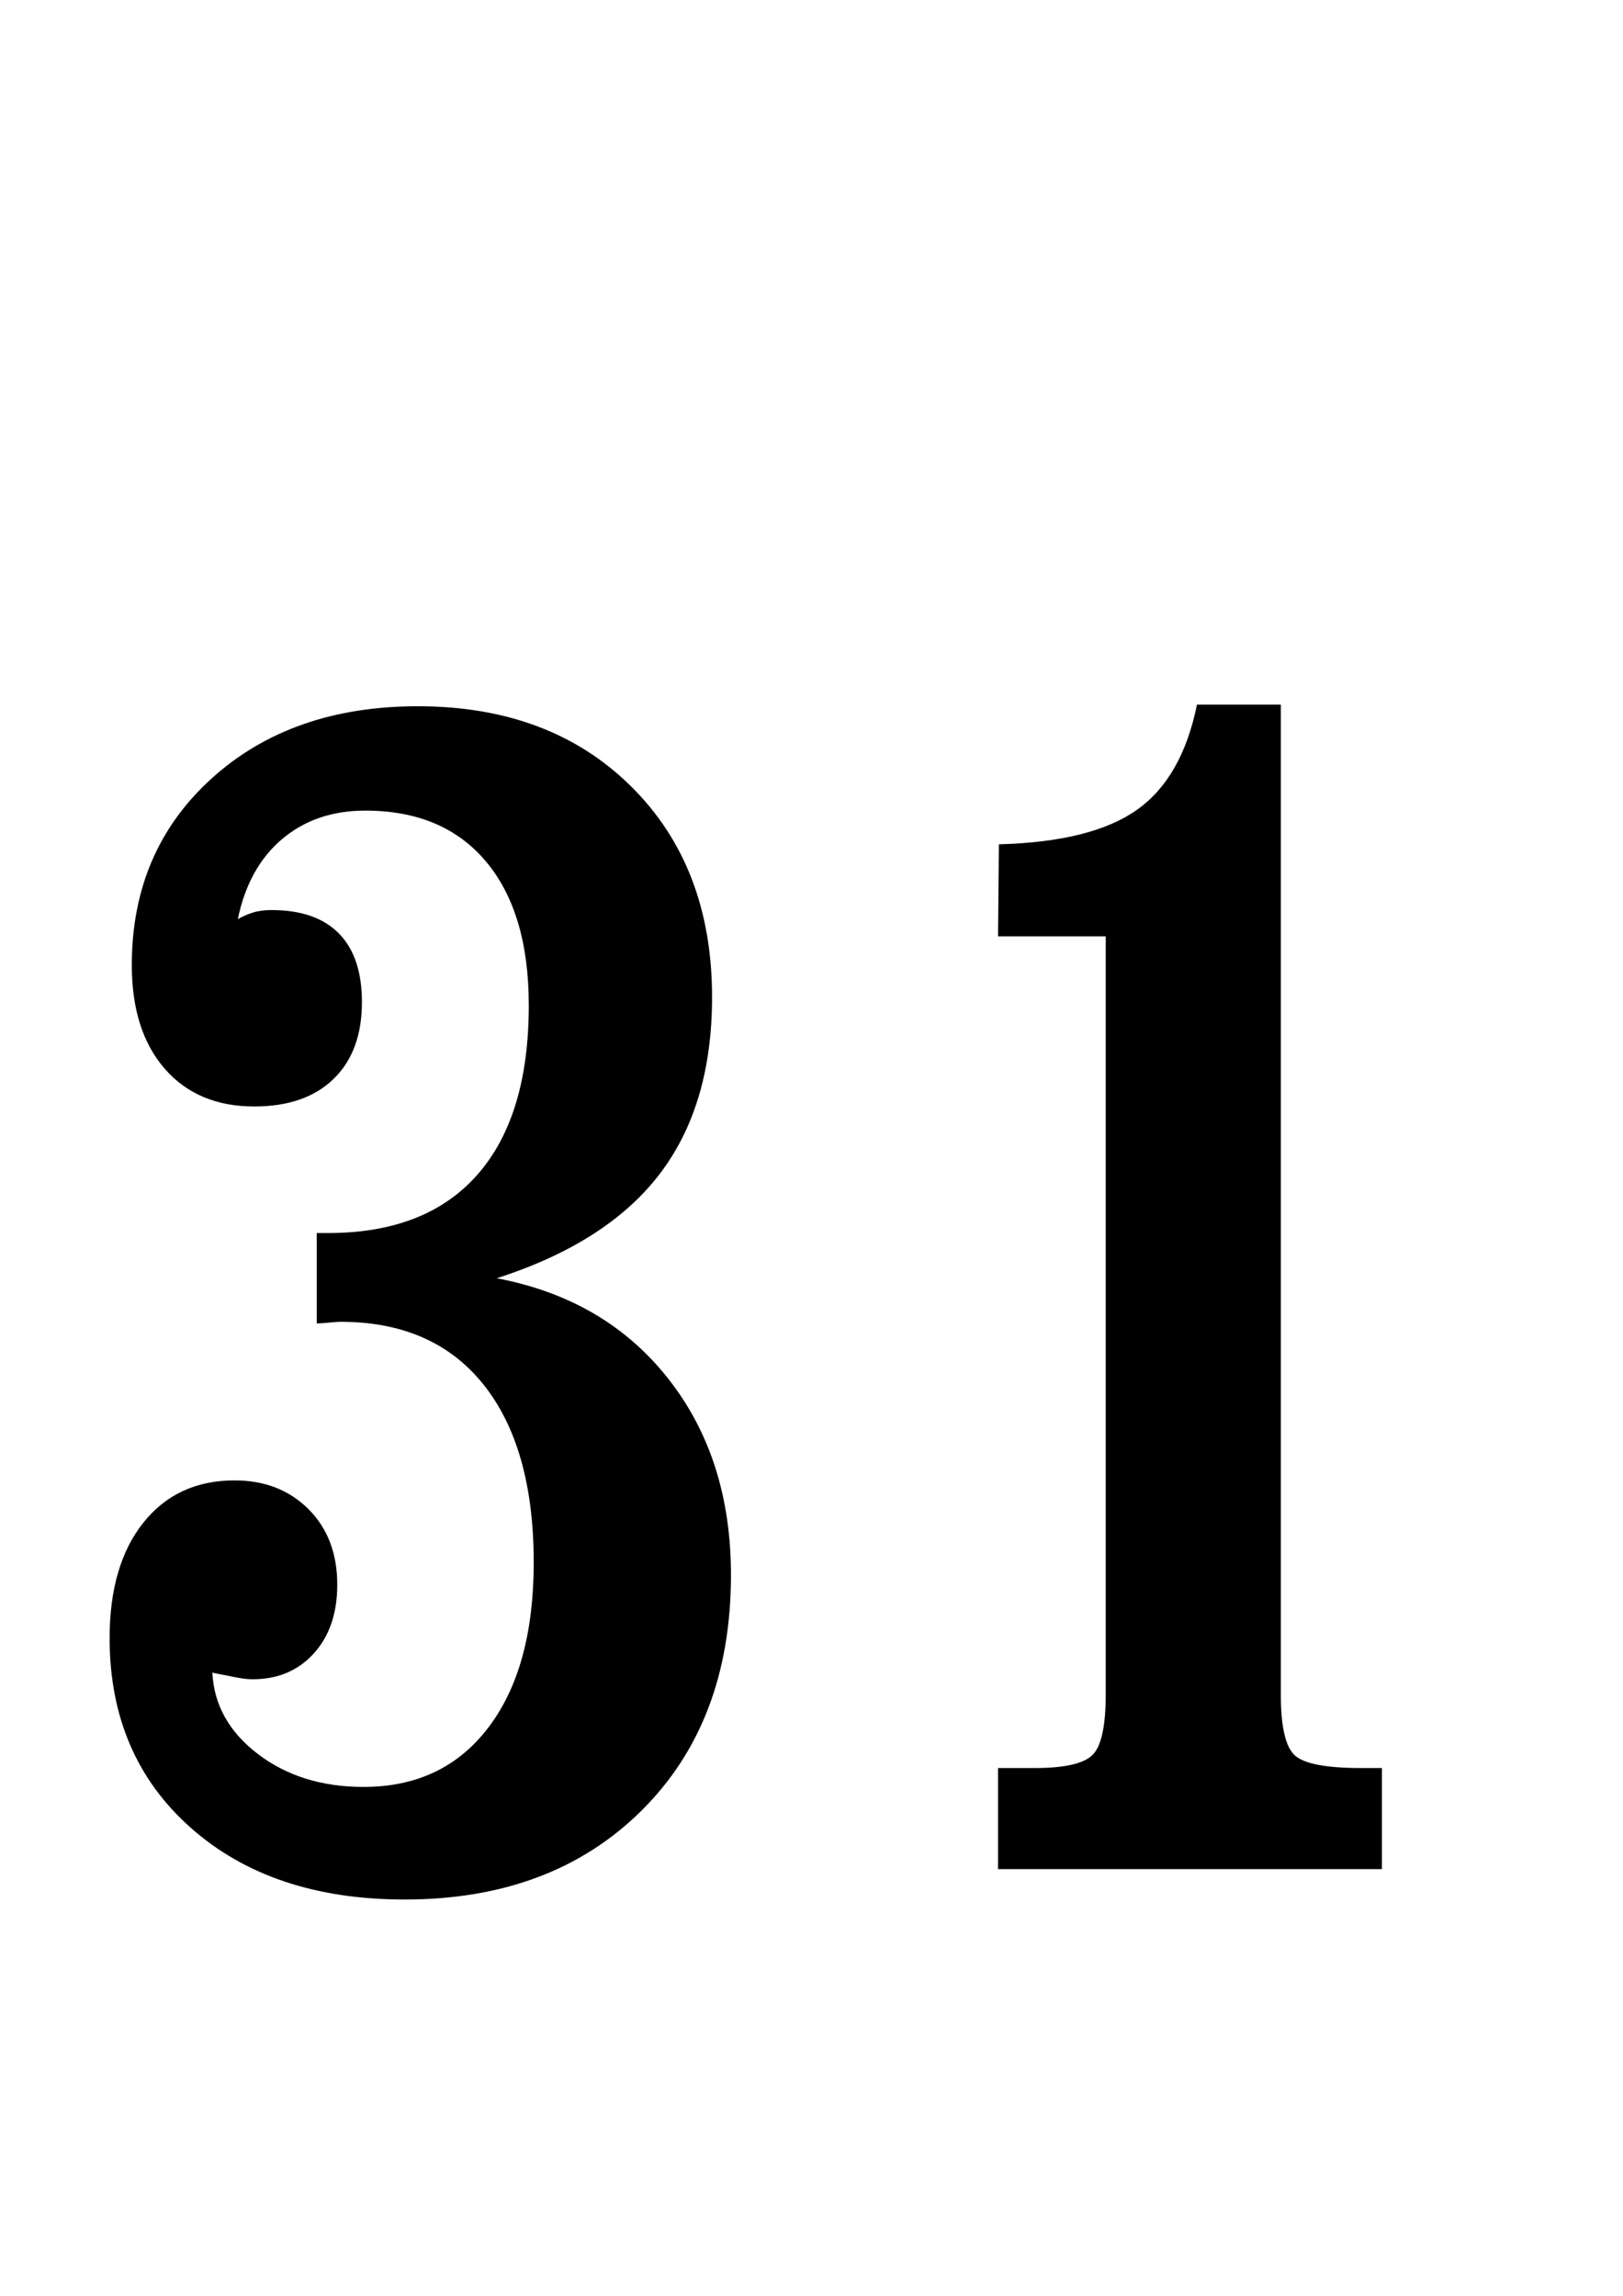 <svg xmlns="http://www.w3.org/2000/svg" xml:space="preserve" width="865.512" viewBox="0 0 865.512 1224.567"><title>Contour Cut Signs, Black Acrylic. Fixing Method: Adhesive Tape</title><path fill="none" d="M-432.756 612.284V-612.283h865.512V612.284z" class="shadowbase preview" style="stroke:none;stroke-width:0;stroke-dasharray:none;stroke-linecap:butt;stroke-dashoffset:0;stroke-linejoin:miter;stroke-miterlimit:4;fill:#fff;fill-opacity:0;fill-rule:nonzero;opacity:1" transform="translate(432.756 612.284)"/><g clip-path="url(#a)"><g transform="translate(432.756 612.284)"><clipPath id="a"><path stroke-linecap="round" d="M0 1224.568V0h865.512v1224.567z"/></clipPath><path fill="none" d="M-432.756 612.284V-612.283h865.512V612.284z" class="base" style="stroke:#000;stroke-width:0;stroke-dasharray:none;stroke-linecap:butt;stroke-dashoffset:0;stroke-linejoin:miter;stroke-miterlimit:4;fill:#fff;fill-opacity:0;fill-rule:nonzero;opacity:1"/></g></g><g clip-path="url(#b)"><g transform="translate(432.756 612.284)"><clipPath id="b"><path stroke-linecap="round" d="M0 1224.568V0h865.512v1224.567z"/></clipPath><path d="M-167.87 69.44q57.86 10.95 91.39 53.47 33.53 42.51 33.53 104.75 0 78.46-47.78 125.79-47.77 47.34-126.23 47.34-71 0-114.17-38.35t-43.17-101.03q0-39.01 17.97-61.58t48.65-22.57q24.1 0 39.44 15.34t15.34 40.32q0 22.79-12.49 36.6-12.49 13.8-32.65 13.8-3.51 0-8.11-.87-4.6-.88-13.37-2.63 1.32 25.86 24.33 43.39t56.32 17.53q42.51 0 66.62-31.78 24.11-31.77 24.11-87.87 0-61.37-26.74-94.9-26.74-33.52-76.26-33.52-1.76 0-6.14.43-4.38.44-6.57.44V45.33h6.13q52.16 0 79.55-31.12 27.4-31.12 27.4-90.29 0-49.53-22.8-76.7-22.79-27.18-64.42-27.18-26.3 0-44.27 15.13-17.97 15.12-23.67 42.73 3.94-2.19 8.11-3.51 4.16-1.31 9.86-1.31 23.67 0 35.94 12.49t12.27 36.6q0 26.3-15.12 40.98t-42.29 14.68q-30.25 0-47.78-20.16t-17.53-55.23q0-60.92 42.51-99.49 42.52-38.57 110.02-38.57 70.56 0 113.73 42.74 43.18 42.73 43.18 112.42 0 57.85-28.05 94.45-28.06 36.6-86.79 55.45M205.56-236.5h44.71v527.71q0 26.3 7.67 32.88 7.67 6.57 34.84 6.57h11.4v53.91H99.49v-53.91h19.73q23.23 0 30.46-6.79 7.23-6.8 7.23-32.66V-112.9H99.49l.44-49.09q49.53-1.31 73.64-18.4 24.1-17.1 31.99-56.11" class="object text"/></g></g><g clip-path="url(#c)"><g transform="translate(432.756 612.284)"><clipPath id="c"><path stroke-linecap="round" d="M0 1224.568V0h865.512v1224.567z"/></clipPath><path fill="none" d="M-432.756 612.284V-612.283h865.512V612.284z" class="base borderdouble" style="stroke:#000;stroke-width:0;stroke-dasharray:none;stroke-linecap:butt;stroke-dashoffset:0;stroke-linejoin:miter;stroke-miterlimit:4;fill:#fff;fill-opacity:0;fill-rule:nonzero;opacity:1"/></g></g></svg>